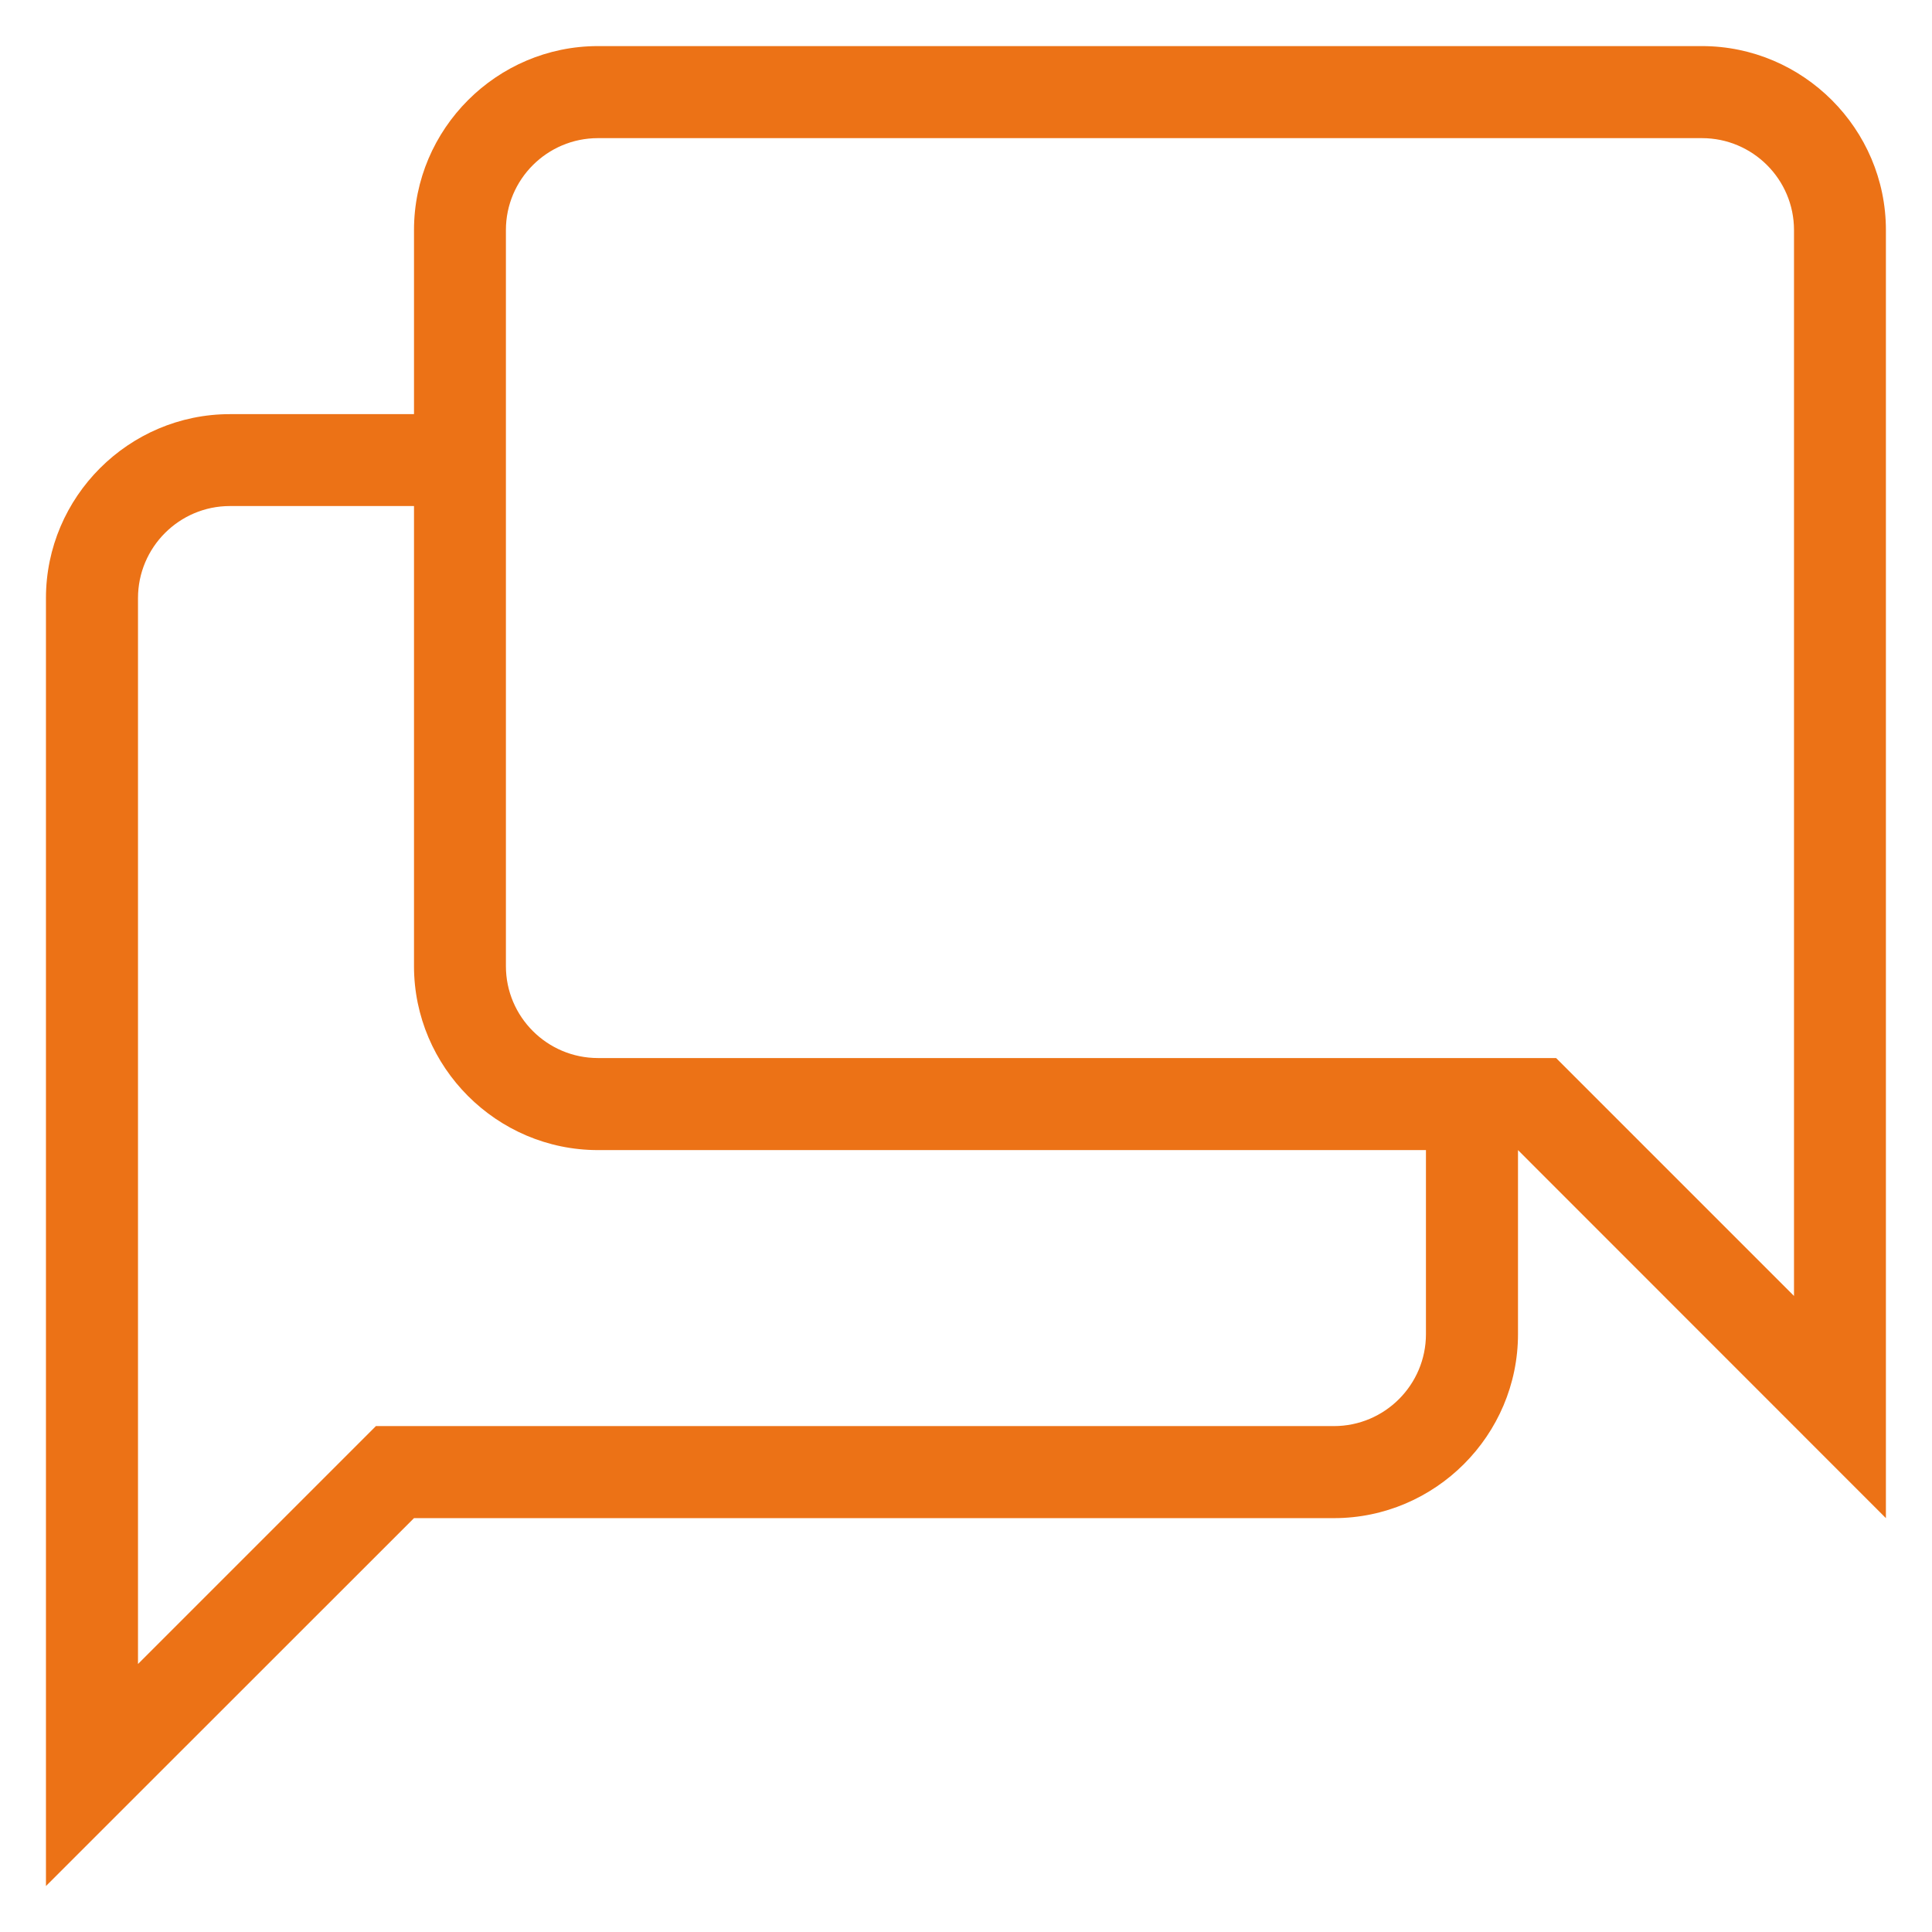 <svg width="14" height="14" viewBox="0 0 14 14" fill="none" xmlns="http://www.w3.org/2000/svg">
<path d="M12.333 0.334H4.333C3.6 0.334 3 0.934 3 1.667V3.001H1.666C0.933 3.001 0.333 3.601 0.333 4.334V13.667L3 11.001H9.666C10.4 11.001 11 10.401 11 9.667V8.334L13.666 11.001V1.667C13.666 0.934 13.066 0.334 12.333 0.334ZM4.333 7.667C3.965 7.667 3.666 7.368 3.666 7.001V1.667C3.666 1.3 3.965 1.001 4.333 1.001H12.333C12.701 1.001 13 1.3 13 1.667V9.391L11.276 7.667H4.333ZM10.333 9.667C10.333 10.035 10.034 10.334 9.666 10.334H2.724L1 12.058V4.334C1 3.966 1.299 3.667 1.666 3.667H3V7.001C3 7.734 3.6 8.334 4.333 8.334H10.333V9.667Z" fill="#EC7216"/>
</svg>
